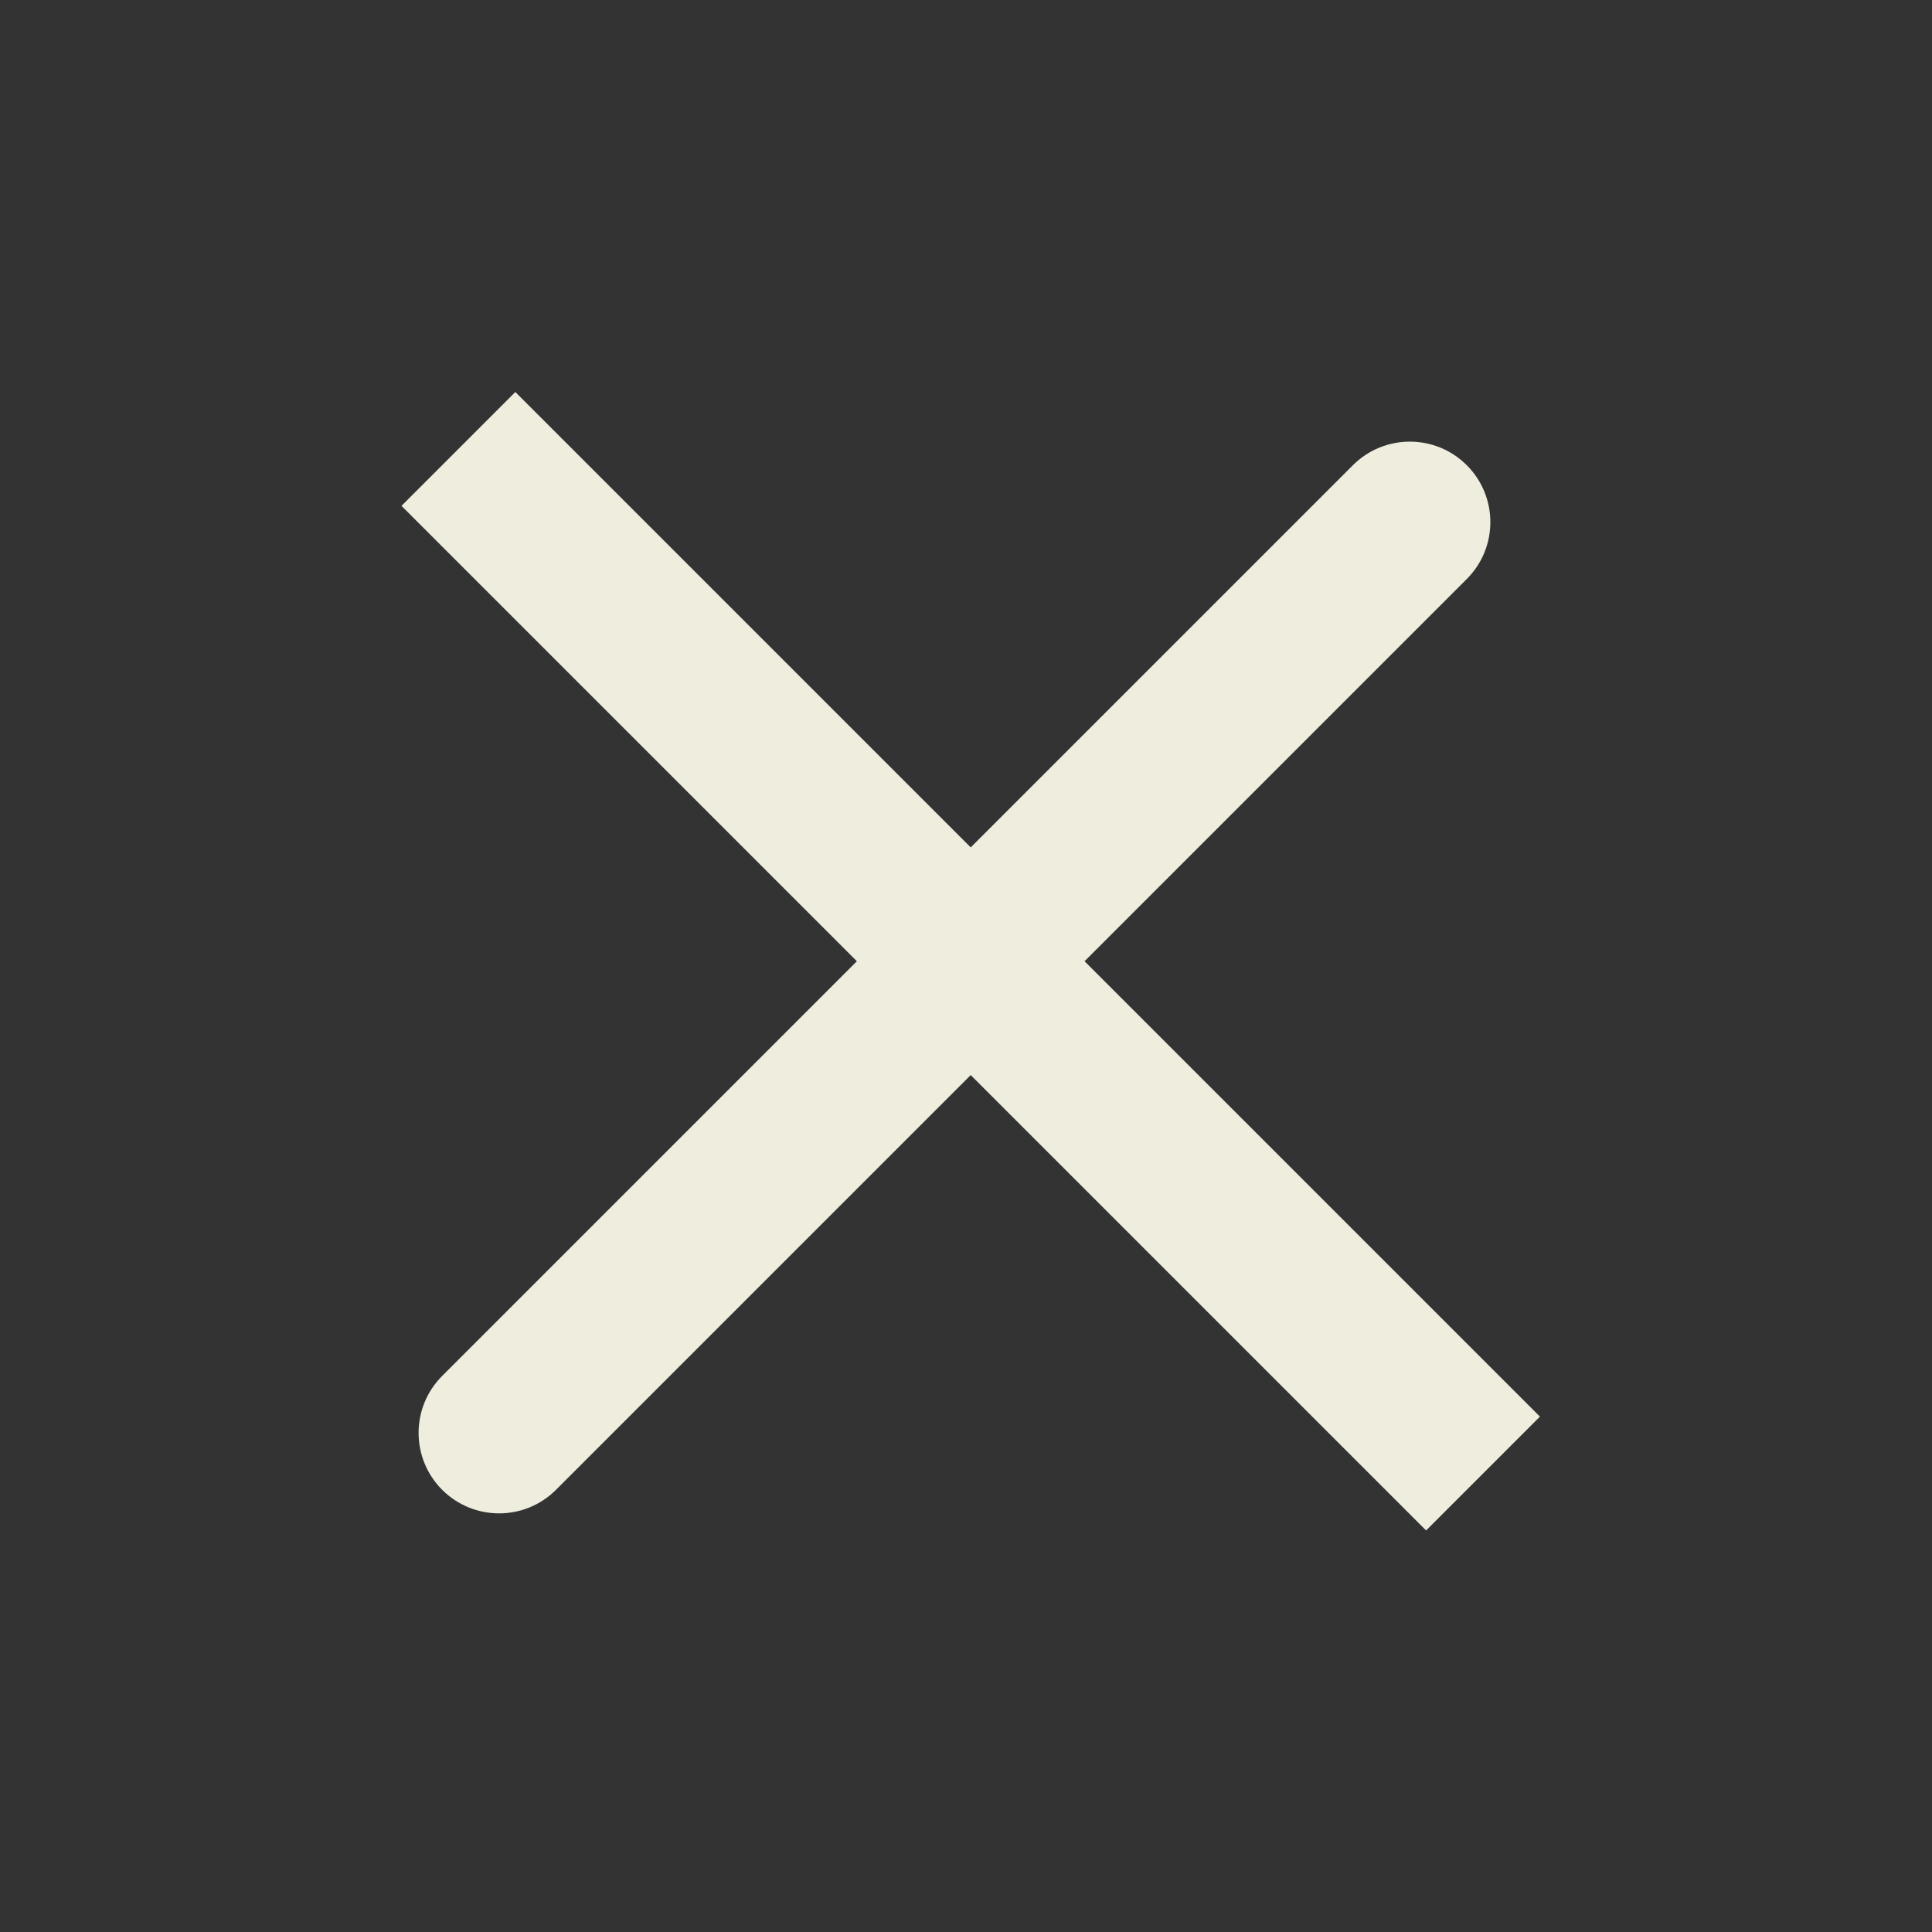 <?xml version="1.0" encoding="UTF-8"?> <svg xmlns="http://www.w3.org/2000/svg" width="42" height="42" viewBox="0 0 42 42" fill="none"><rect x="0" y="0" width="42" height="42" fill="#333333" stroke="none"/><path d="M9.612 32.387C10.296 33.07 11.404 33.07 12.087 32.387L31.886 12.588C32.57 11.905 32.57 10.796 31.886 10.113C31.203 9.43 30.095 9.43 29.411 10.113L9.612 29.912C8.929 30.596 8.929 31.703 9.612 32.387Z" fill="#EFEDDE"></path><path d="M8.728 10.997L31.002 33.271L33.477 30.796L11.203 8.522L8.728 10.997Z" fill="#EFEDDE"></path></svg> 